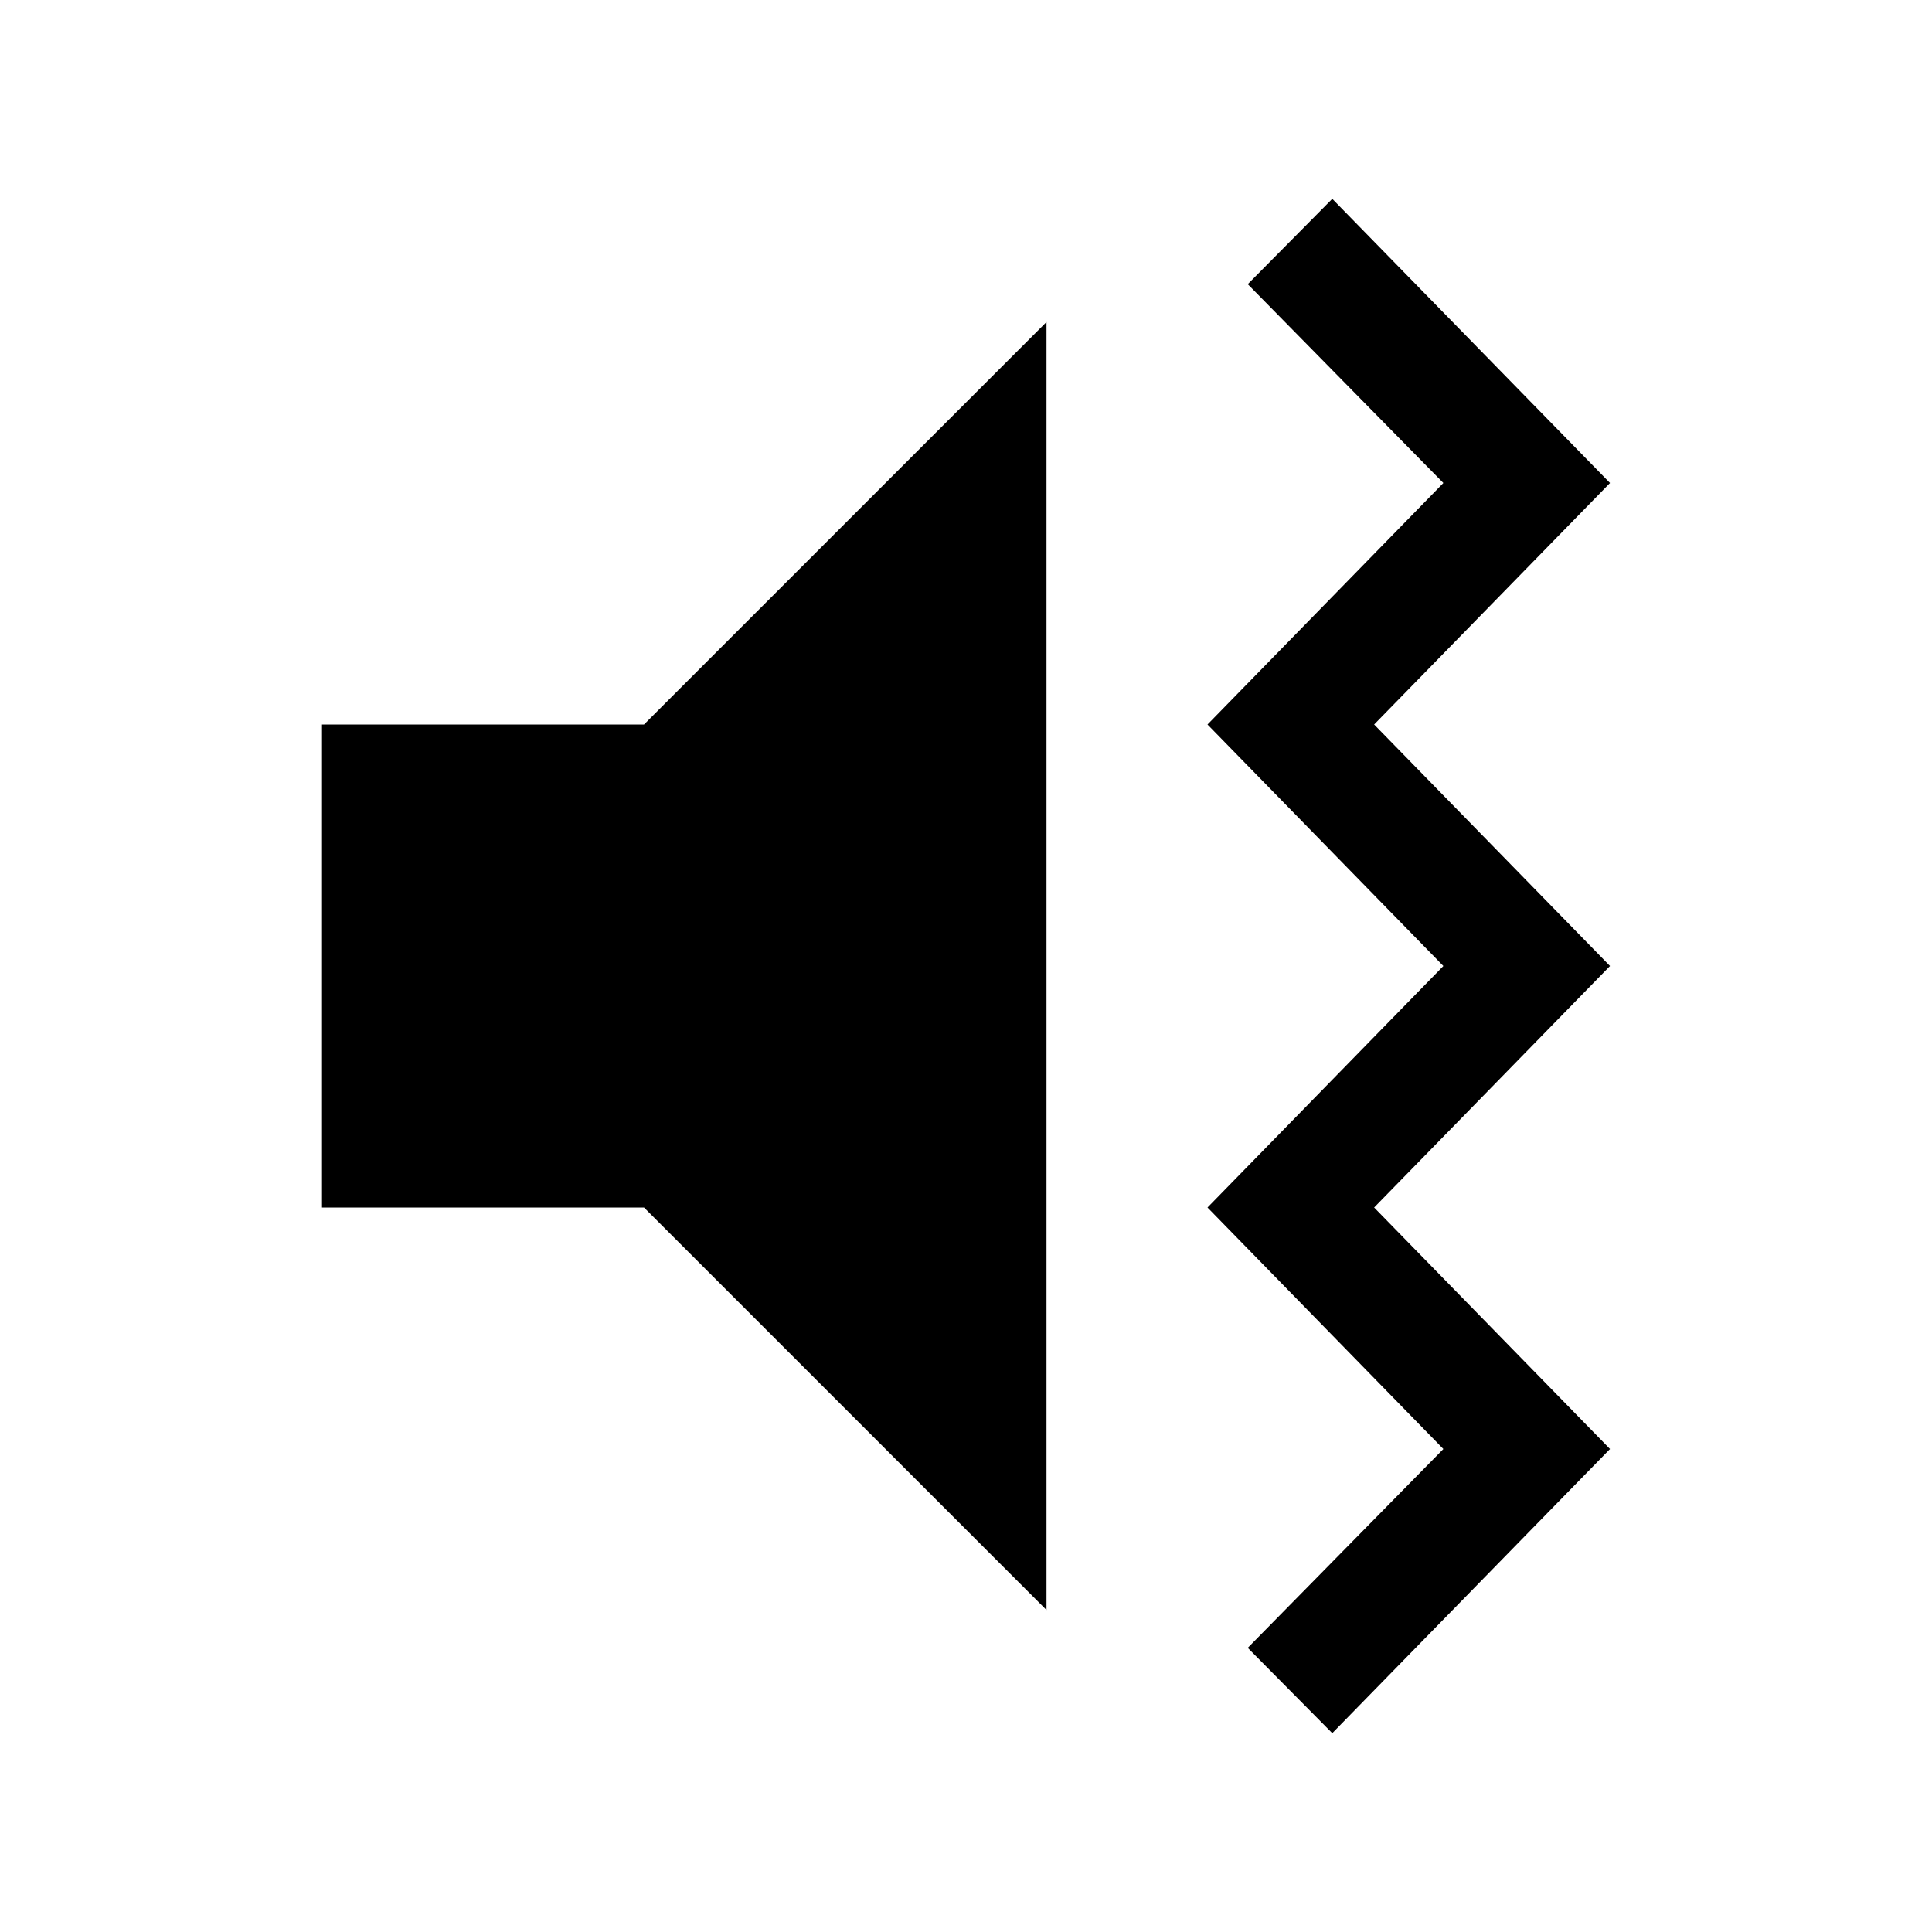 <?xml version="1.0" encoding="utf-8"?>
<!-- Generator: www.svgicons.com -->
<svg xmlns="http://www.w3.org/2000/svg" width="800" height="800" viewBox="0 0 24 24">
<path fill="currentColor" d="M4 9v6h4l5 5V4L8 9zm12.55-6.53L15.5 3.53L17.93 6L15 9l2.93 3L15 15l2.93 3l-2.43 2.47l1.05 1.06L20 18l-2.93-3L20 12l-2.93-3L20 6z"/>
</svg>